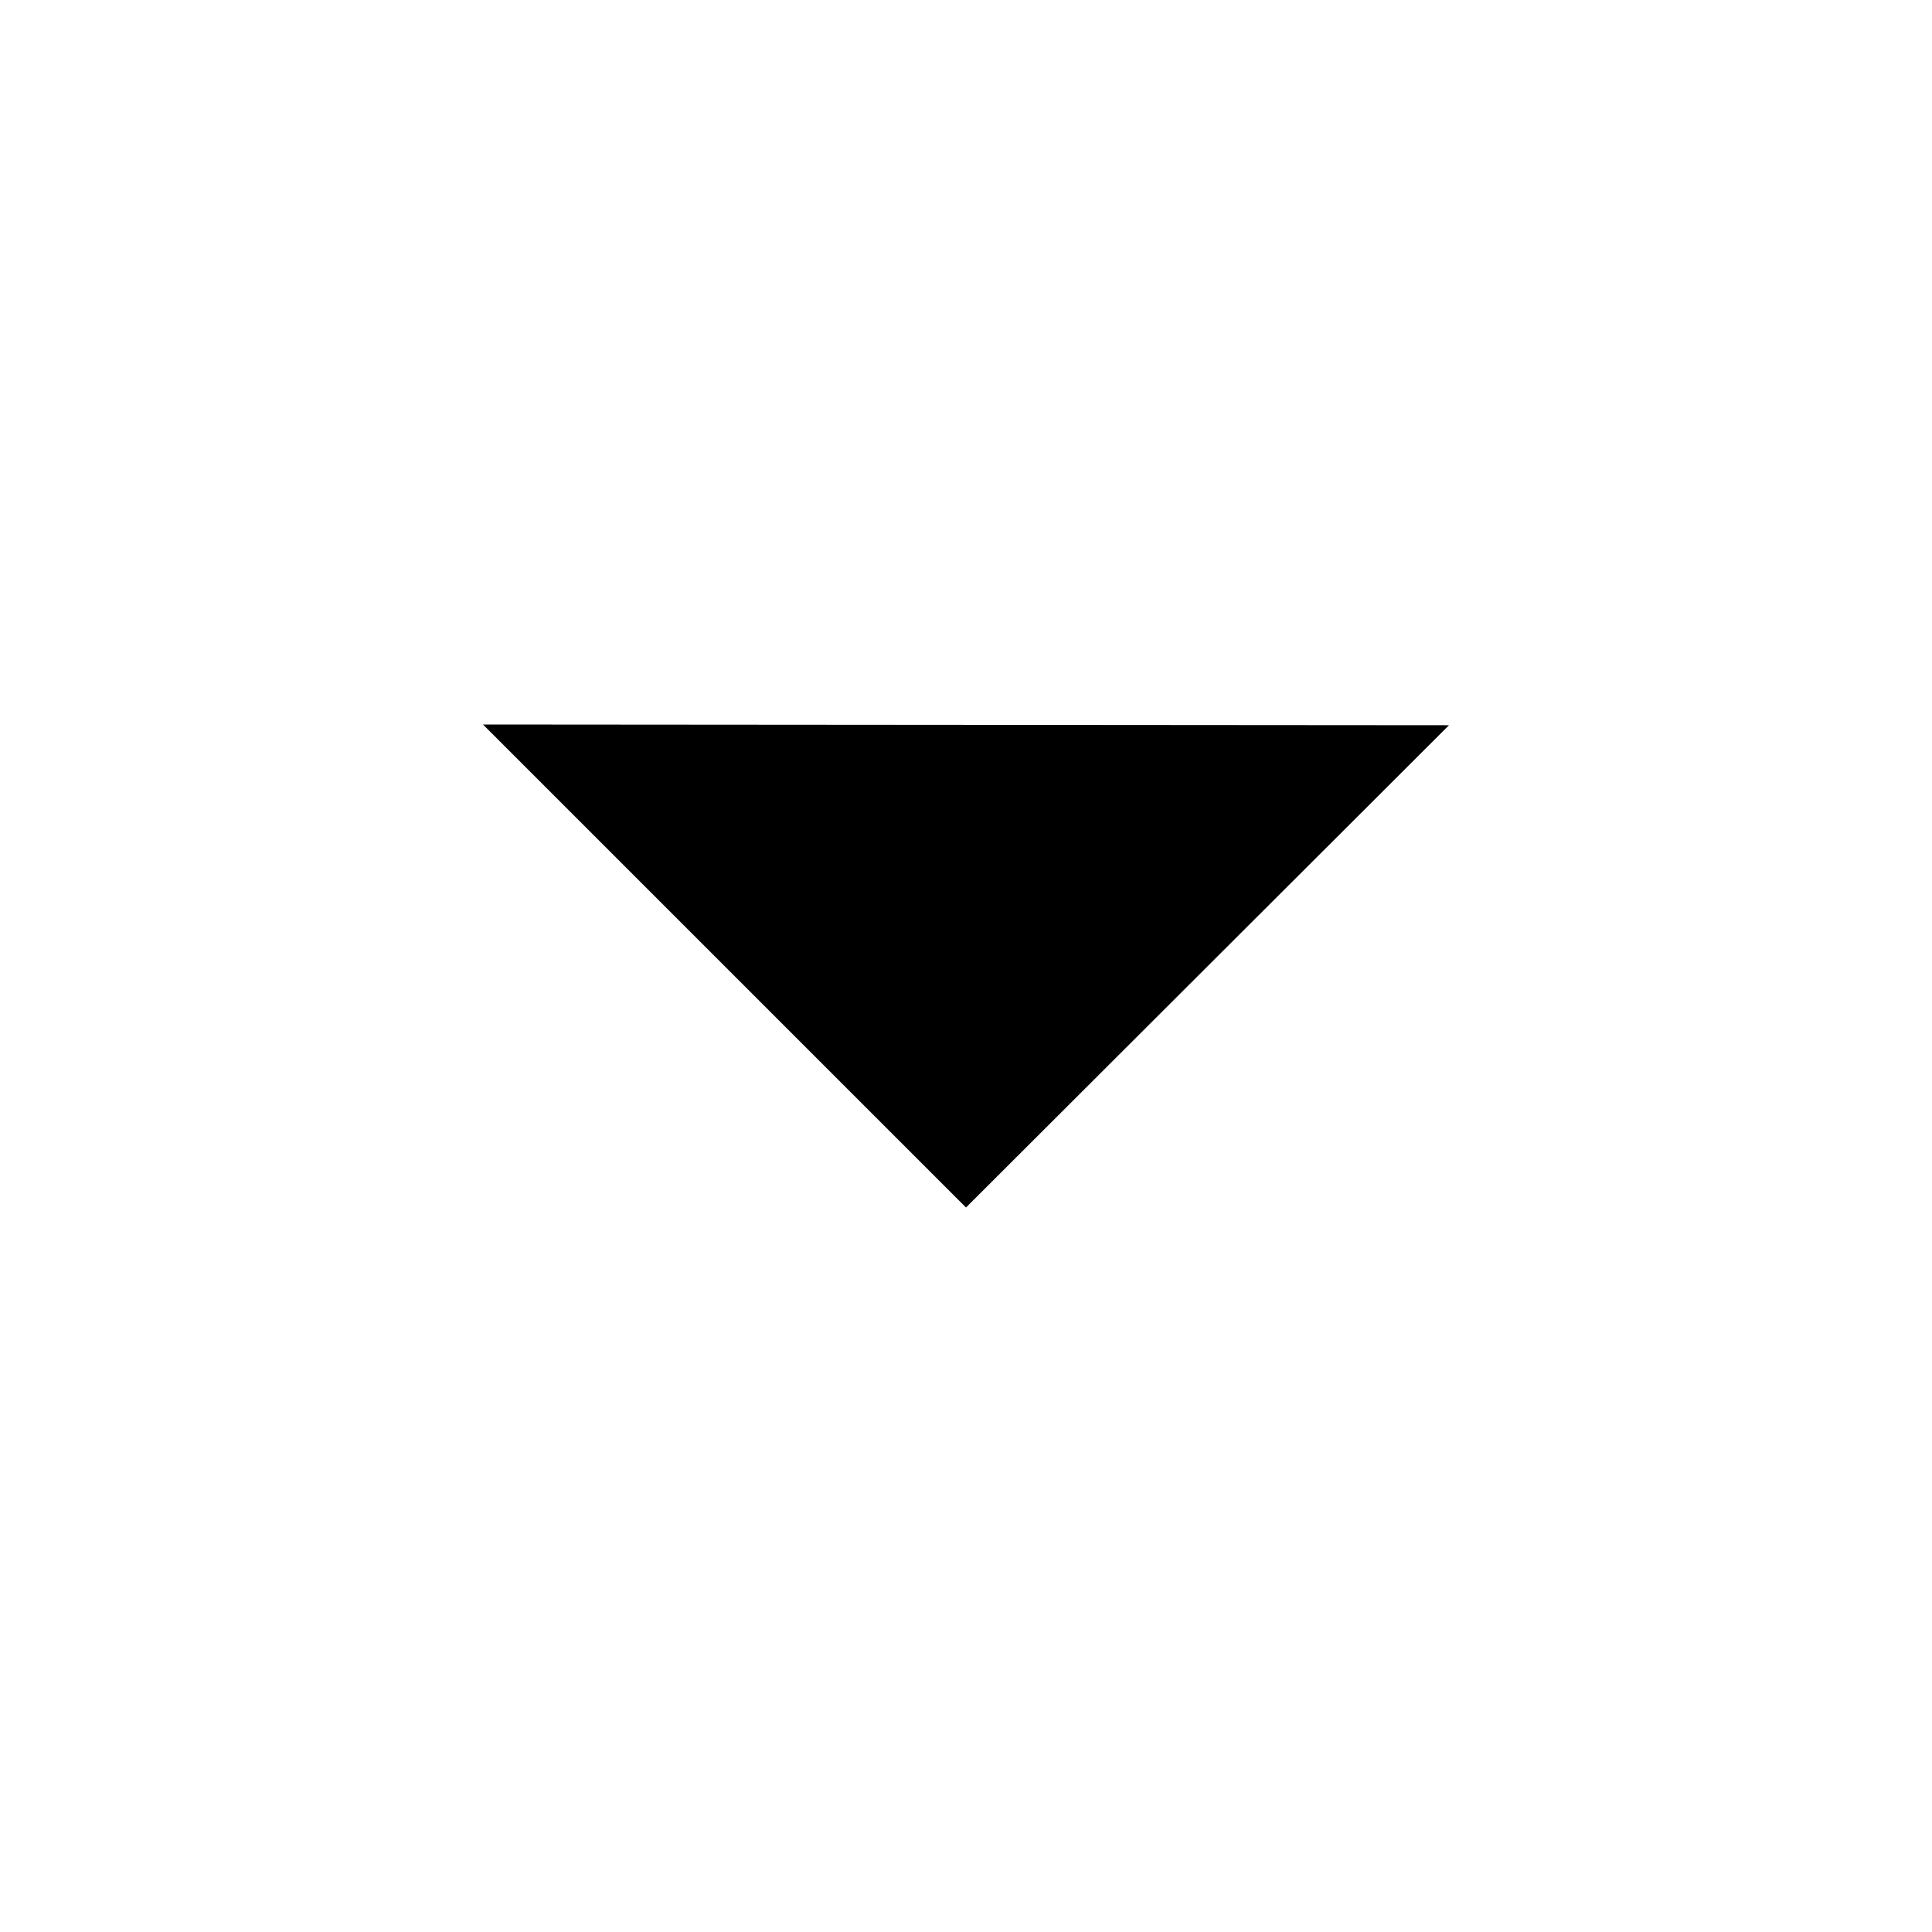 <svg xmlns:rdf="http://www.w3.org/1999/02/22-rdf-syntax-ns#" xmlns="http://www.w3.org/2000/svg" xmlns:cc="http://creativecommons.org/ns#" xmlns:dc="http://purl.org/dc/elements/1.1/" version="1.0" x="0px" y="0px" viewBox="0 0 16 16" width="16px" height="16px" aria-hidden="true" style="fill:url(#CerosGradient_idb68a307e3);"><defs><linearGradient class="cerosgradient" data-cerosgradient="true" id="CerosGradient_idb68a307e3" gradientUnits="userSpaceOnUse" x1="50%" y1="100%" x2="50%" y2="0%"><stop offset="0%" stop-color="#000000"/><stop offset="100%" stop-color="#000000"/></linearGradient><linearGradient/></defs><path style="color:#000000;block-progression:tb;text-transform:none;text-indent:0;fill:url(#CerosGradient_idb68a307e3);" d="m4 6 4 4 4-3.994z"/></svg>